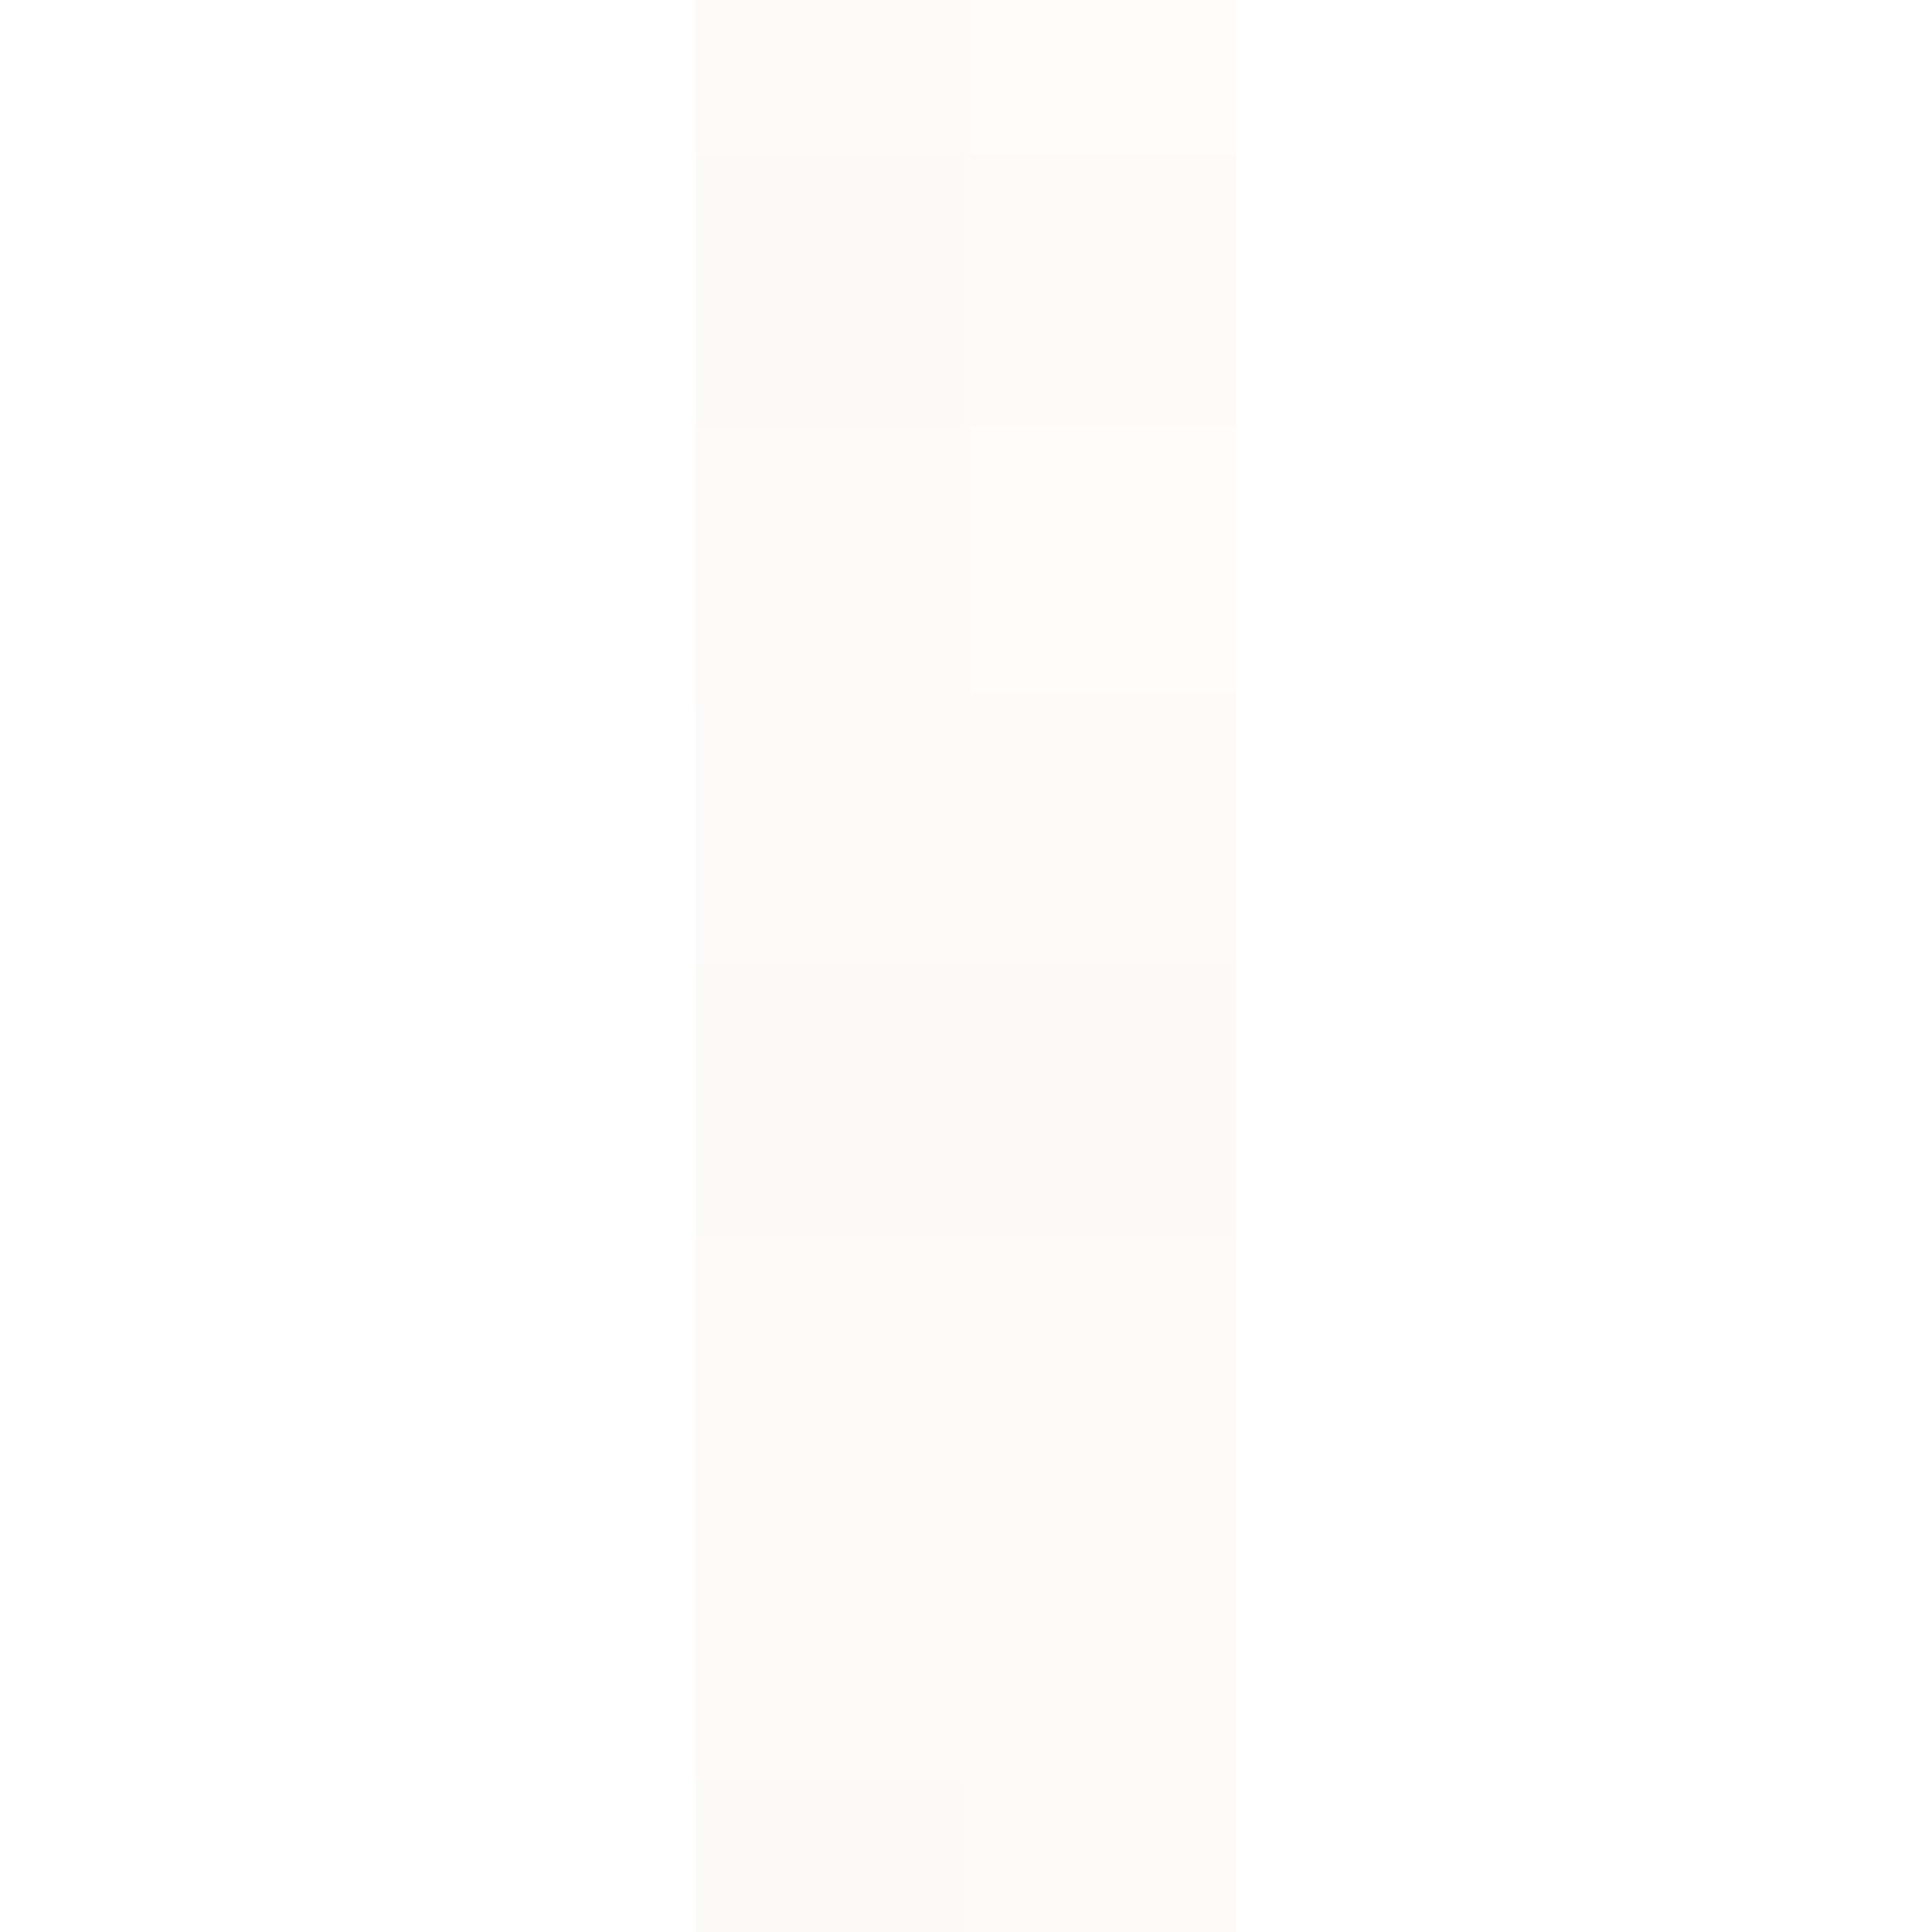 <svg xmlns="http://www.w3.org/2000/svg" width="50" height="50"><g filter="blur(12px)"><path fill="rgba(221,170,136,0.06)" d="M18-10h7V4h-7z"/><path fill="rgba(208,185,139,0.04)" d="M25-10h7V4h-7z"/><path fill="rgba(210,180,135,0.07)" d="M18 4h7v7h-7z"/><path fill="rgba(212,170,127,0.05)" d="M25 4h7v7h-7z"/><path fill="rgba(223,175,127,0.06)" d="M18 11h7v7h-7z"/><path fill="rgba(208,185,139,0.04)" d="M25 11h7v7h-7z"/><path fill="rgba(221,187,153,0.06)" d="M18 18h7v7h-7z"/><path fill="rgba(208,162,139,0.04)" d="M25 18h7v7h-7z"/><path fill="rgba(210,180,135,0.07)" d="M18 25h7v7h-7z"/><path fill="rgba(196,156,117,0.05)" d="M25 25h7v7h-7z"/><path fill="rgba(221,170,119,0.06)" d="M18 32h7v7h-7z"/><path fill="rgba(208,162,115,0.04)" d="M25 32h7v7h-7z"/><path fill="rgba(223,175,127,0.06)" d="M18 39h7v7h-7z"/><path fill="rgba(208,162,115,0.04)" d="M25 39h7v7h-7z"/><path fill="rgba(207,175,127,0.06)" d="M18 46h7v14h-7z"/><path fill="rgba(212,148,127,0.05)" d="M25 46h7v14h-7z"/></g></svg>